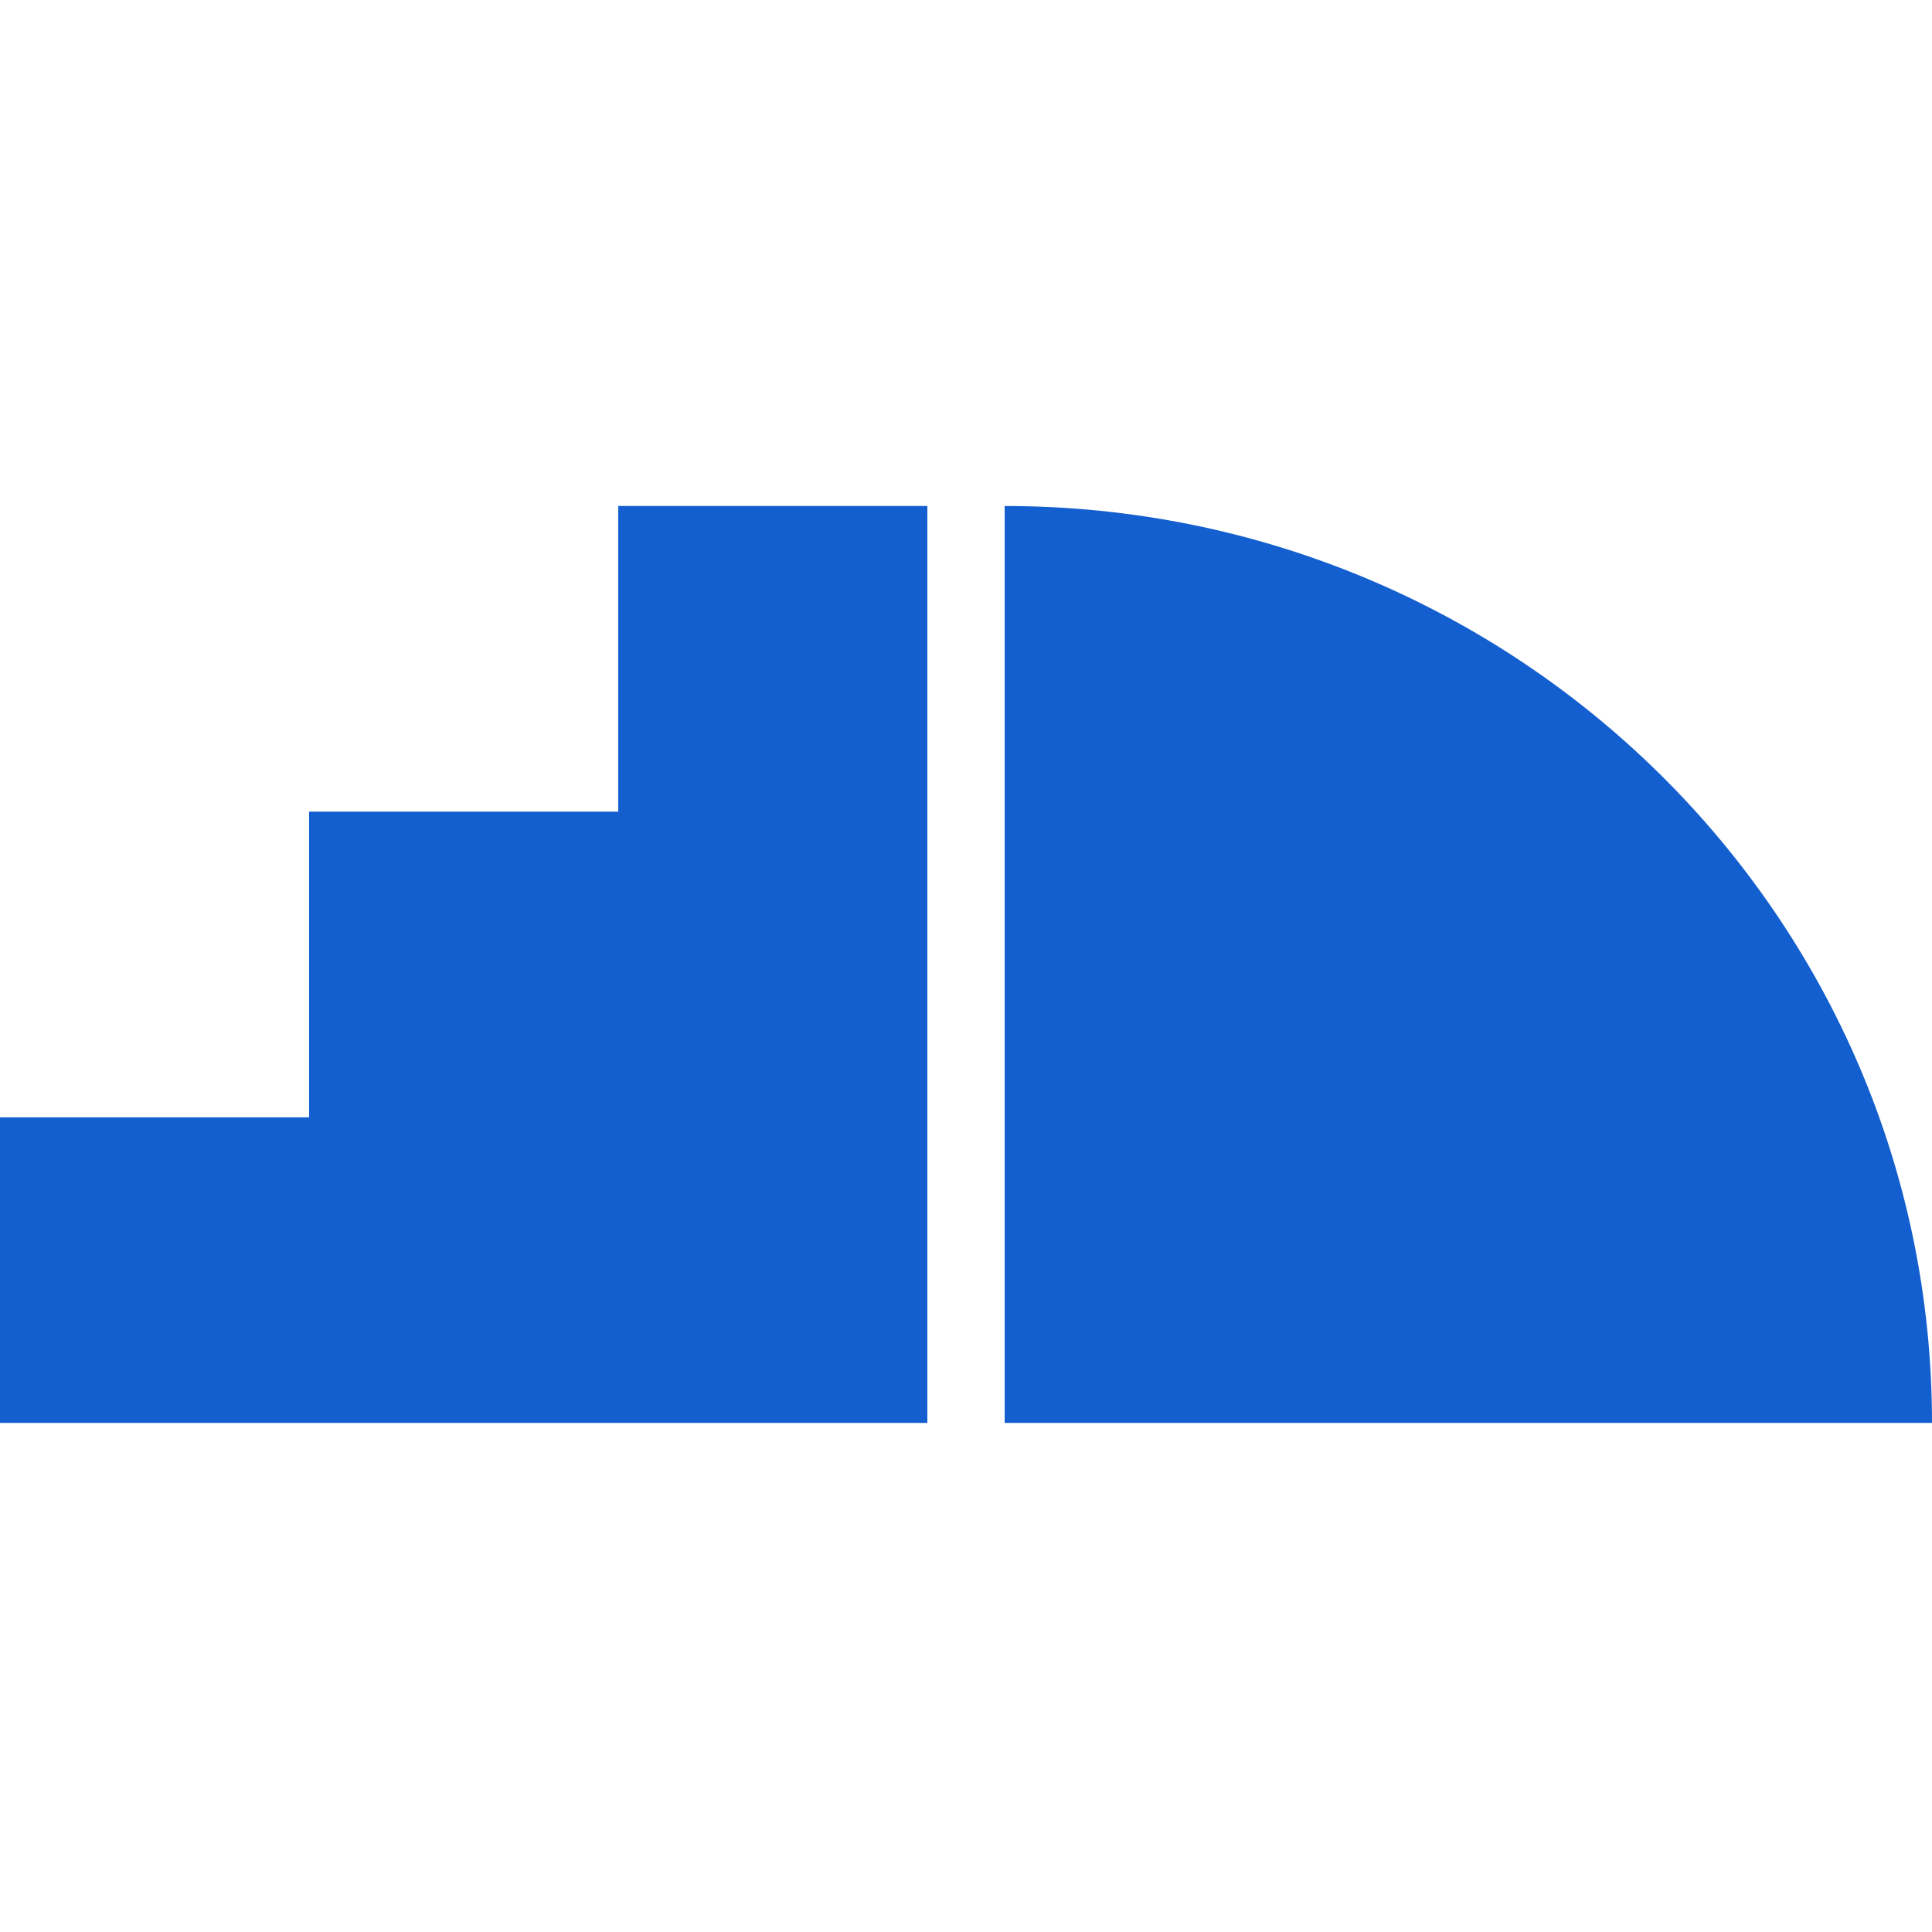 <?xml version="1.0" encoding="UTF-8"?>
<svg xmlns="http://www.w3.org/2000/svg" width="42" height="42" viewBox="0 0 42 42" fill="none">
  <path d="M0 30.933V24.289H6.72V17.645H13.44V11H20.16V30.933H0ZM21.84 11C32.974 11 42 19.925 42 30.933H21.84V11Z" fill="#145FCF"></path>
</svg>
